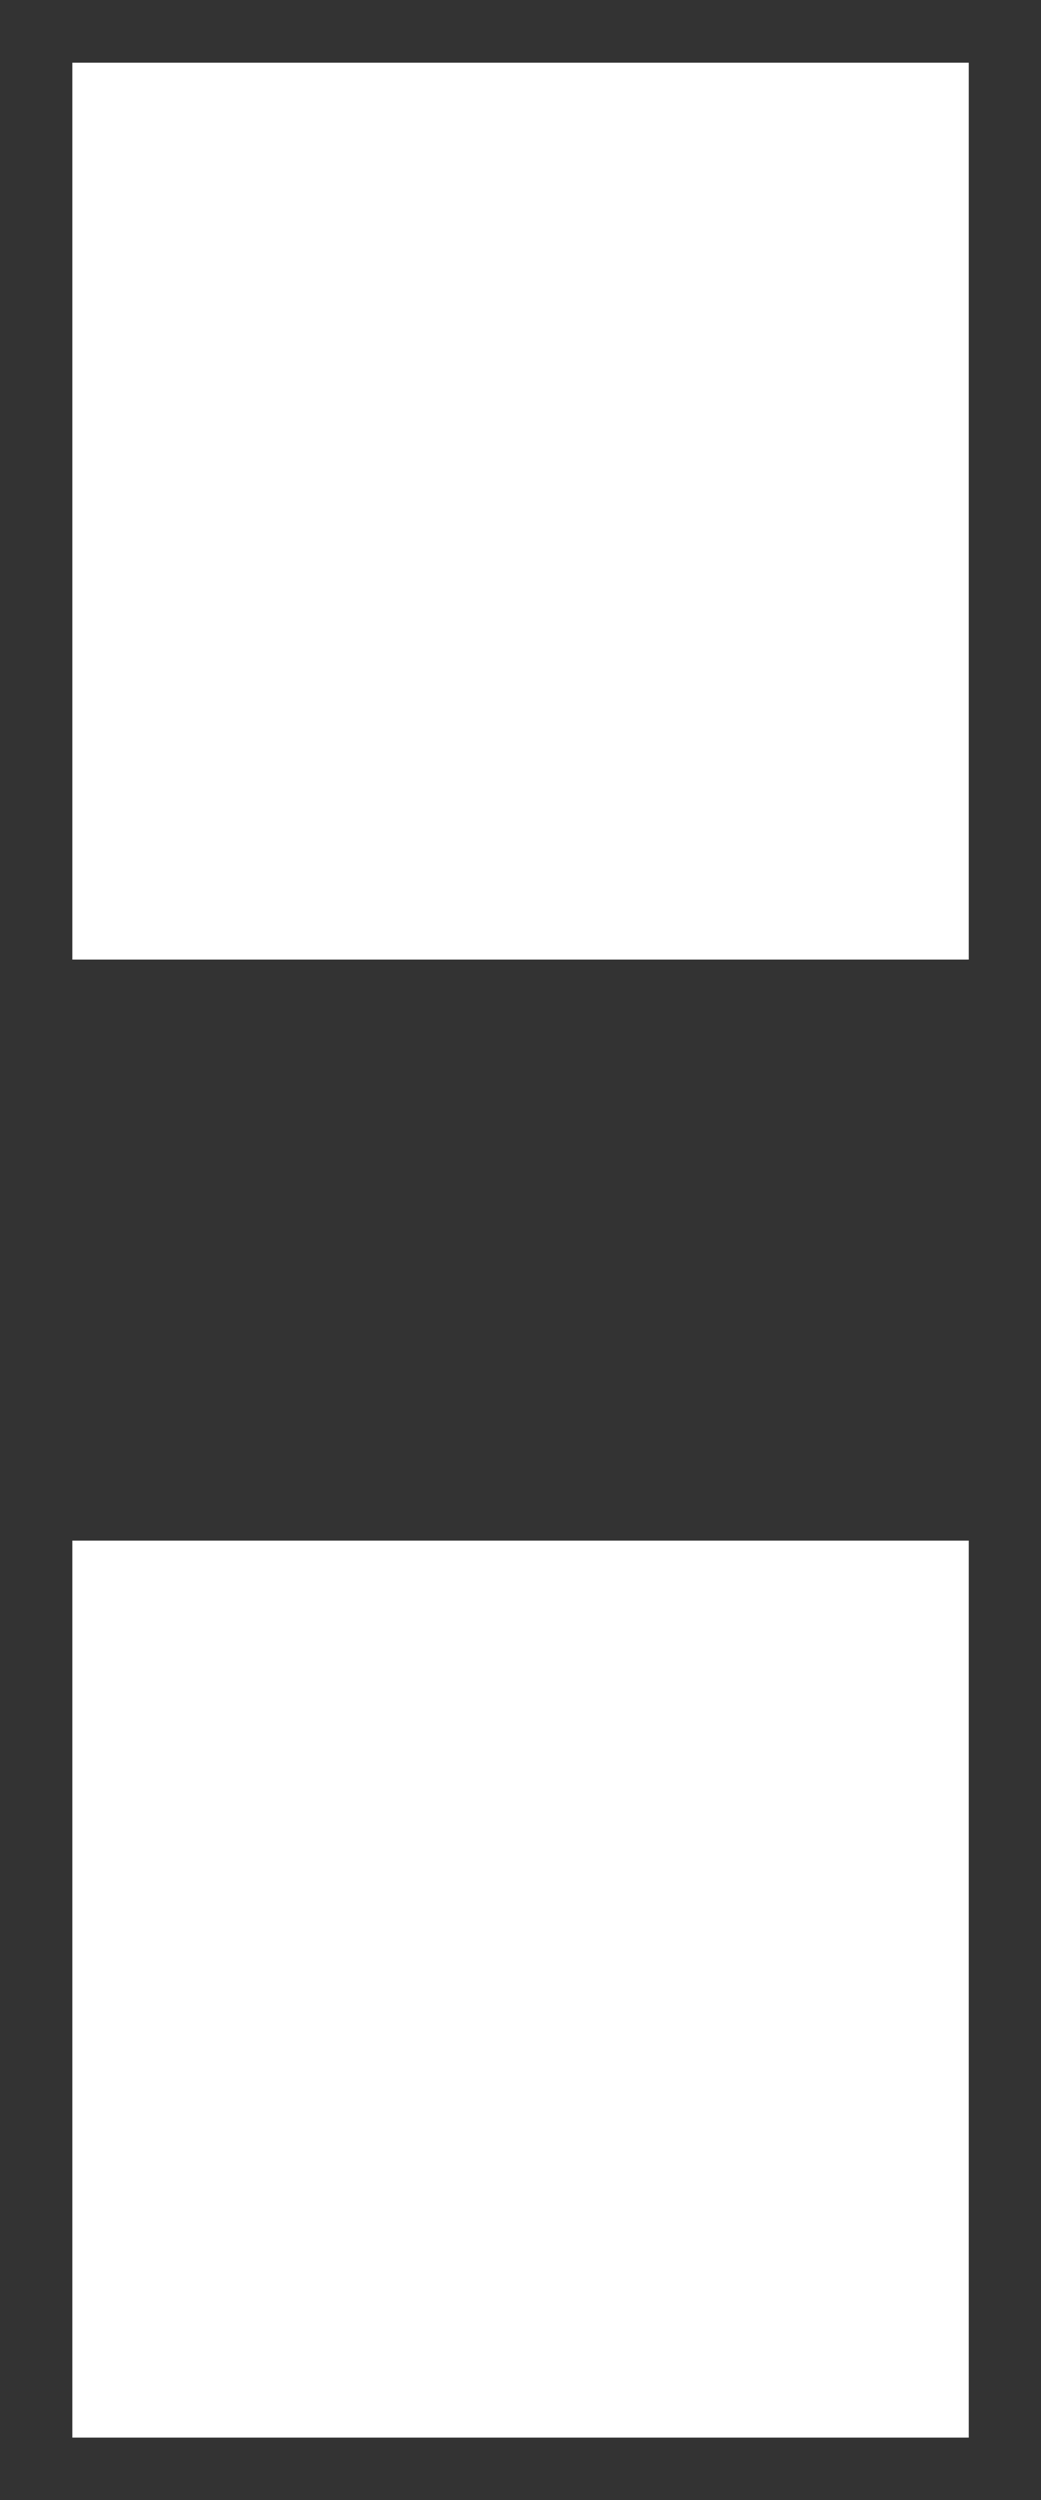 <svg width="10" height="24" viewBox="0 0 10 24" fill="none" xmlns="http://www.w3.org/2000/svg">
<rect x="0" y="0" width="10" height="24" fill="#333333" stroke="none"/>
<g clip-path="url(#clip0_6051_16232)">
<path d="M9.306 0.602H0.695V9.212H9.306V0.602Z" fill="white"/>
<path d="M9.306 14.79H0.695V23.401H9.306V14.79Z" fill="white"/>
</g>
<defs>
<clipPath id="clip0_6051_16232">
<rect width="9" height="24" fill="white" transform="translate(0.5)"/>
</clipPath>
</defs>
</svg>
